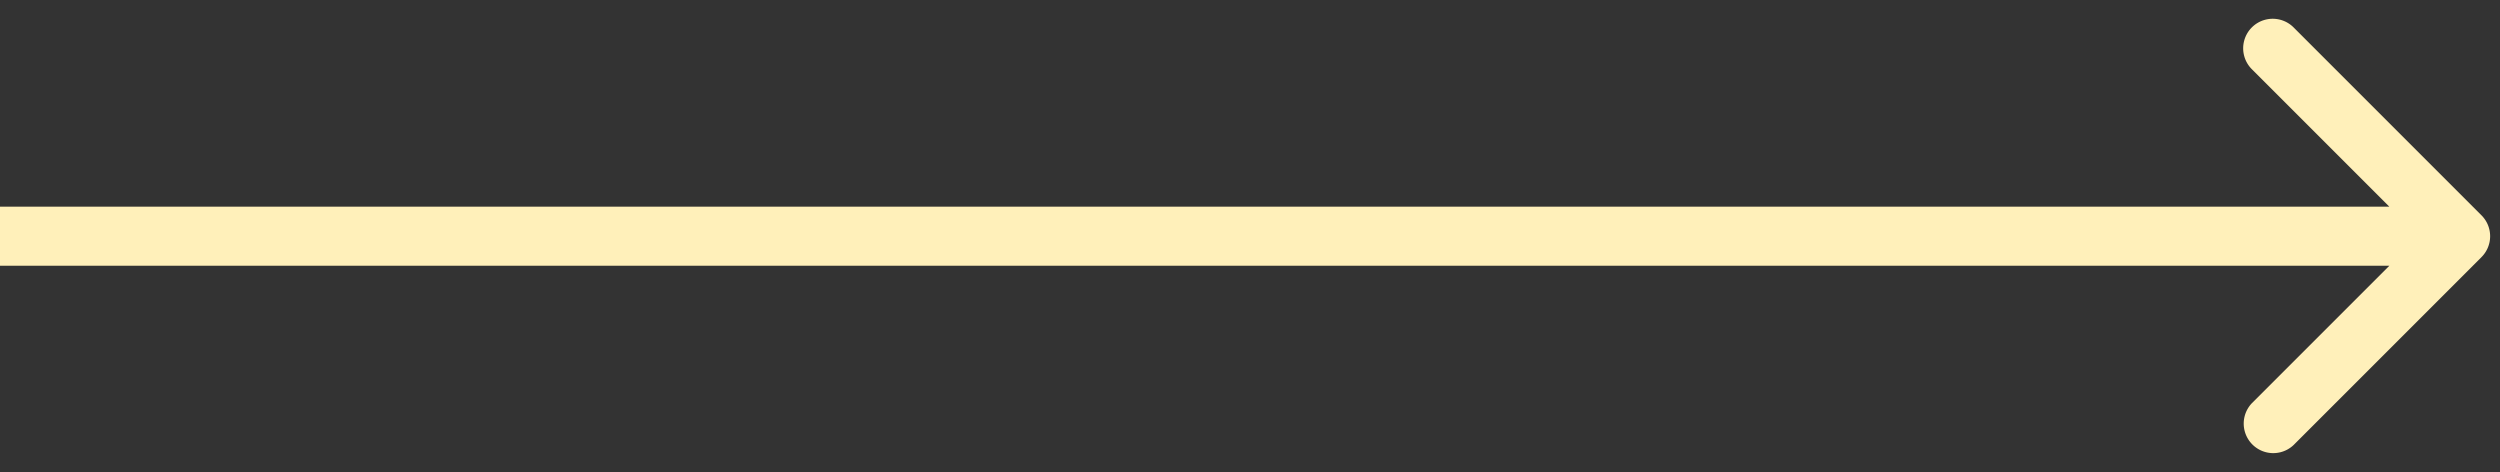 <svg width="127" height="24" fill="none" xmlns="http://www.w3.org/2000/svg"><rect width="100%" height="100%" fill="#333333" stroke="none"/><path d="M126.061 13.06a1.502 1.502 0 000-2.12l-9.546-9.547a1.5 1.5 0 00-2.122 2.122L122.879 12l-8.486 8.485a1.501 1.501 0 002.122 2.122l9.546-9.546zM0 13.5h125v-3H0v3z" fill="#FFF0BA"/></svg>